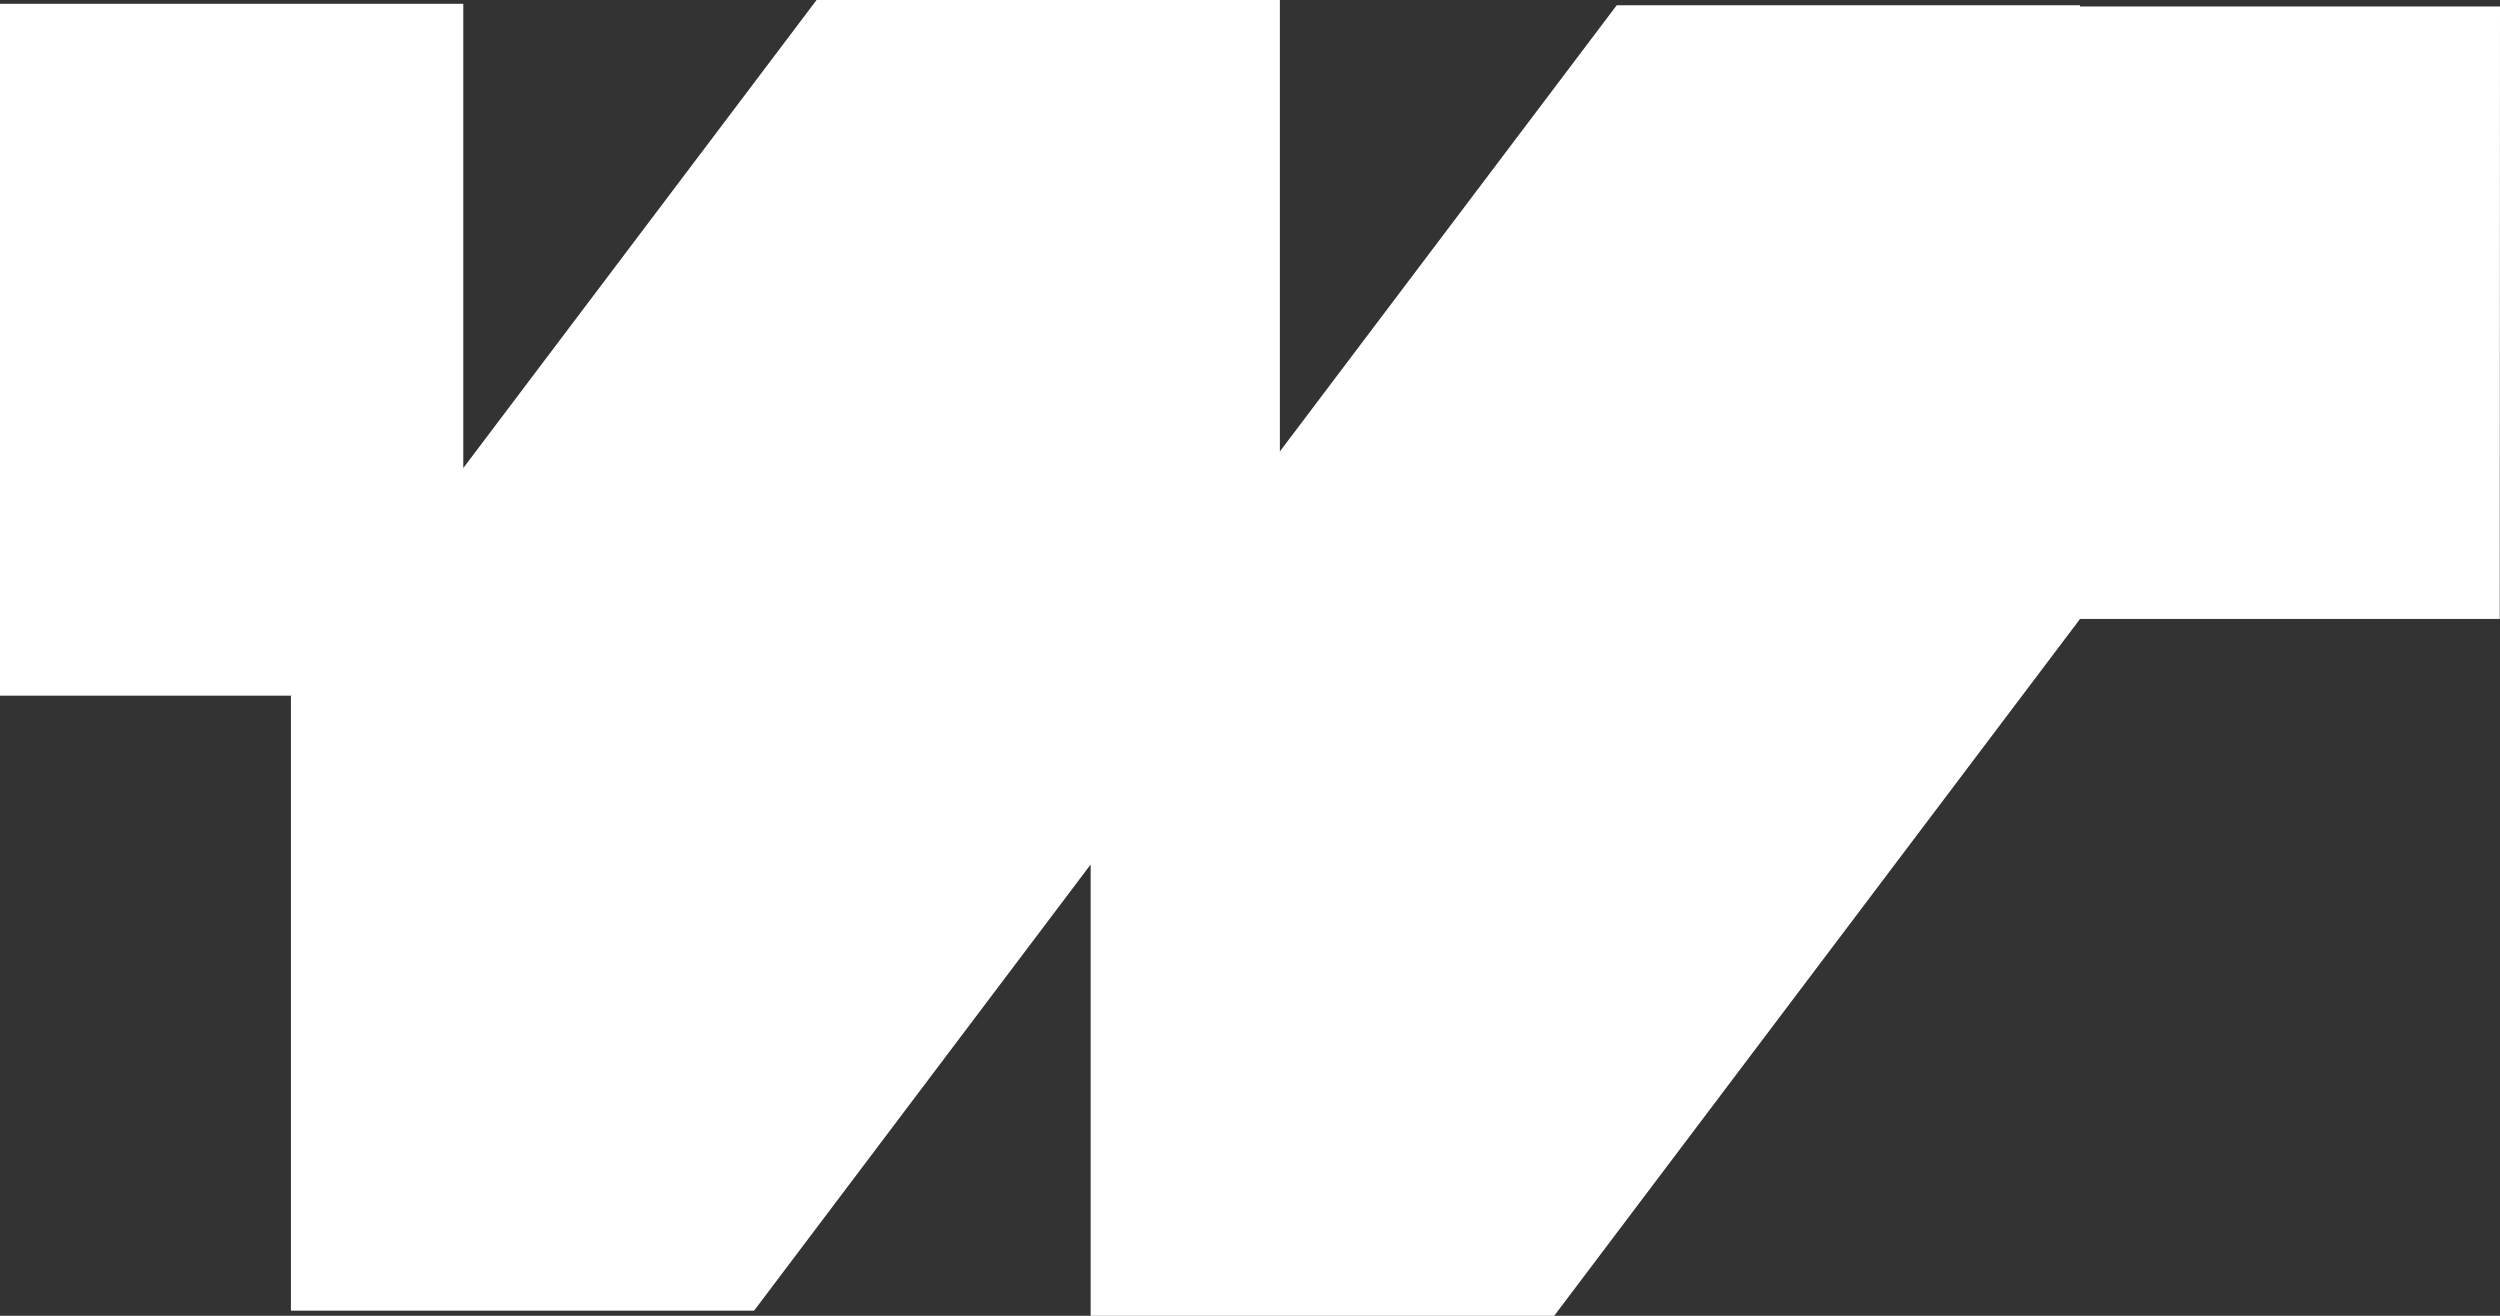 <svg width="19" height="10" viewBox="0 0 19 10" fill="none" xmlns="http://www.w3.org/2000/svg">
<rect x="0" y="0" width="19" height="10" fill="#333333" stroke="none"/>
<path d="M19 0.049H15.808V0.04H12.287L9.727 3.431V0H6.206L3.521 3.557V0.029H0V5.287H2.216L2.211 5.294V9.961H5.731L8.289 6.57V10H11.812L15.806 4.707V4.704H18.998L19 0.049Z" fill="white"/>
</svg>
